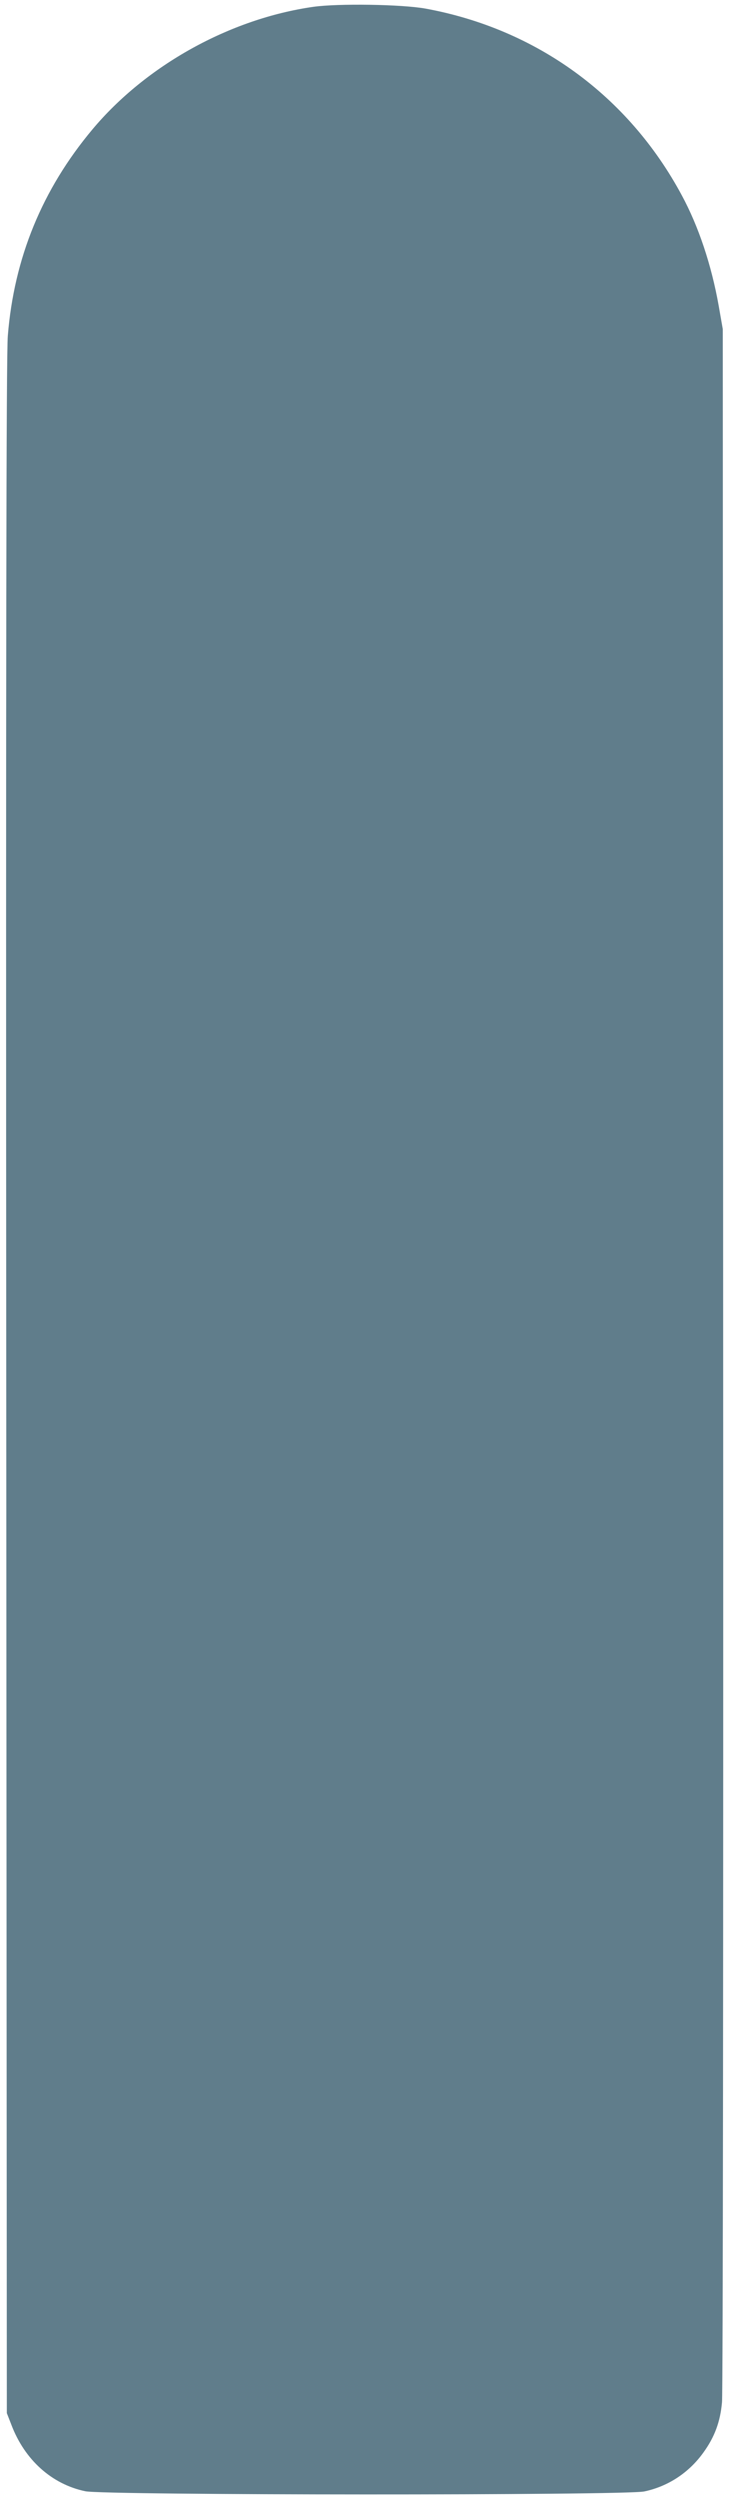 <?xml version="1.0" standalone="no"?>
<!DOCTYPE svg PUBLIC "-//W3C//DTD SVG 20010904//EN"
 "http://www.w3.org/TR/2001/REC-SVG-20010904/DTD/svg10.dtd">
<svg version="1.0" xmlns="http://www.w3.org/2000/svg"
 width="374pt" height="1280pt" viewBox="0 0 374 1280"
 preserveAspectRatio="xMidYMid meet">
<g transform="translate(0,1280) scale(0.1,-0.1)"
fill="#607d8b" stroke="none">
<path d="M1605 12765 c-427 -61 -856 -299 -1131 -627 -258 -308 -402 -659
-434 -1058 -8 -95 -10 -1687 -8 -5385 l3 -5250 23 -59 c68 -180 207 -305 379
-341 100 -21 2765 -22 2864 -1 123 26 230 97 304 201 56 78 85 155 94 255 5
41 7 2447 6 5345 l-2 5270 -21 120 c-37 208 -103 406 -189 565 -274 510 -745
852 -1313 956 -122 22 -448 27 -575 9z"/>
</g>
</svg>
